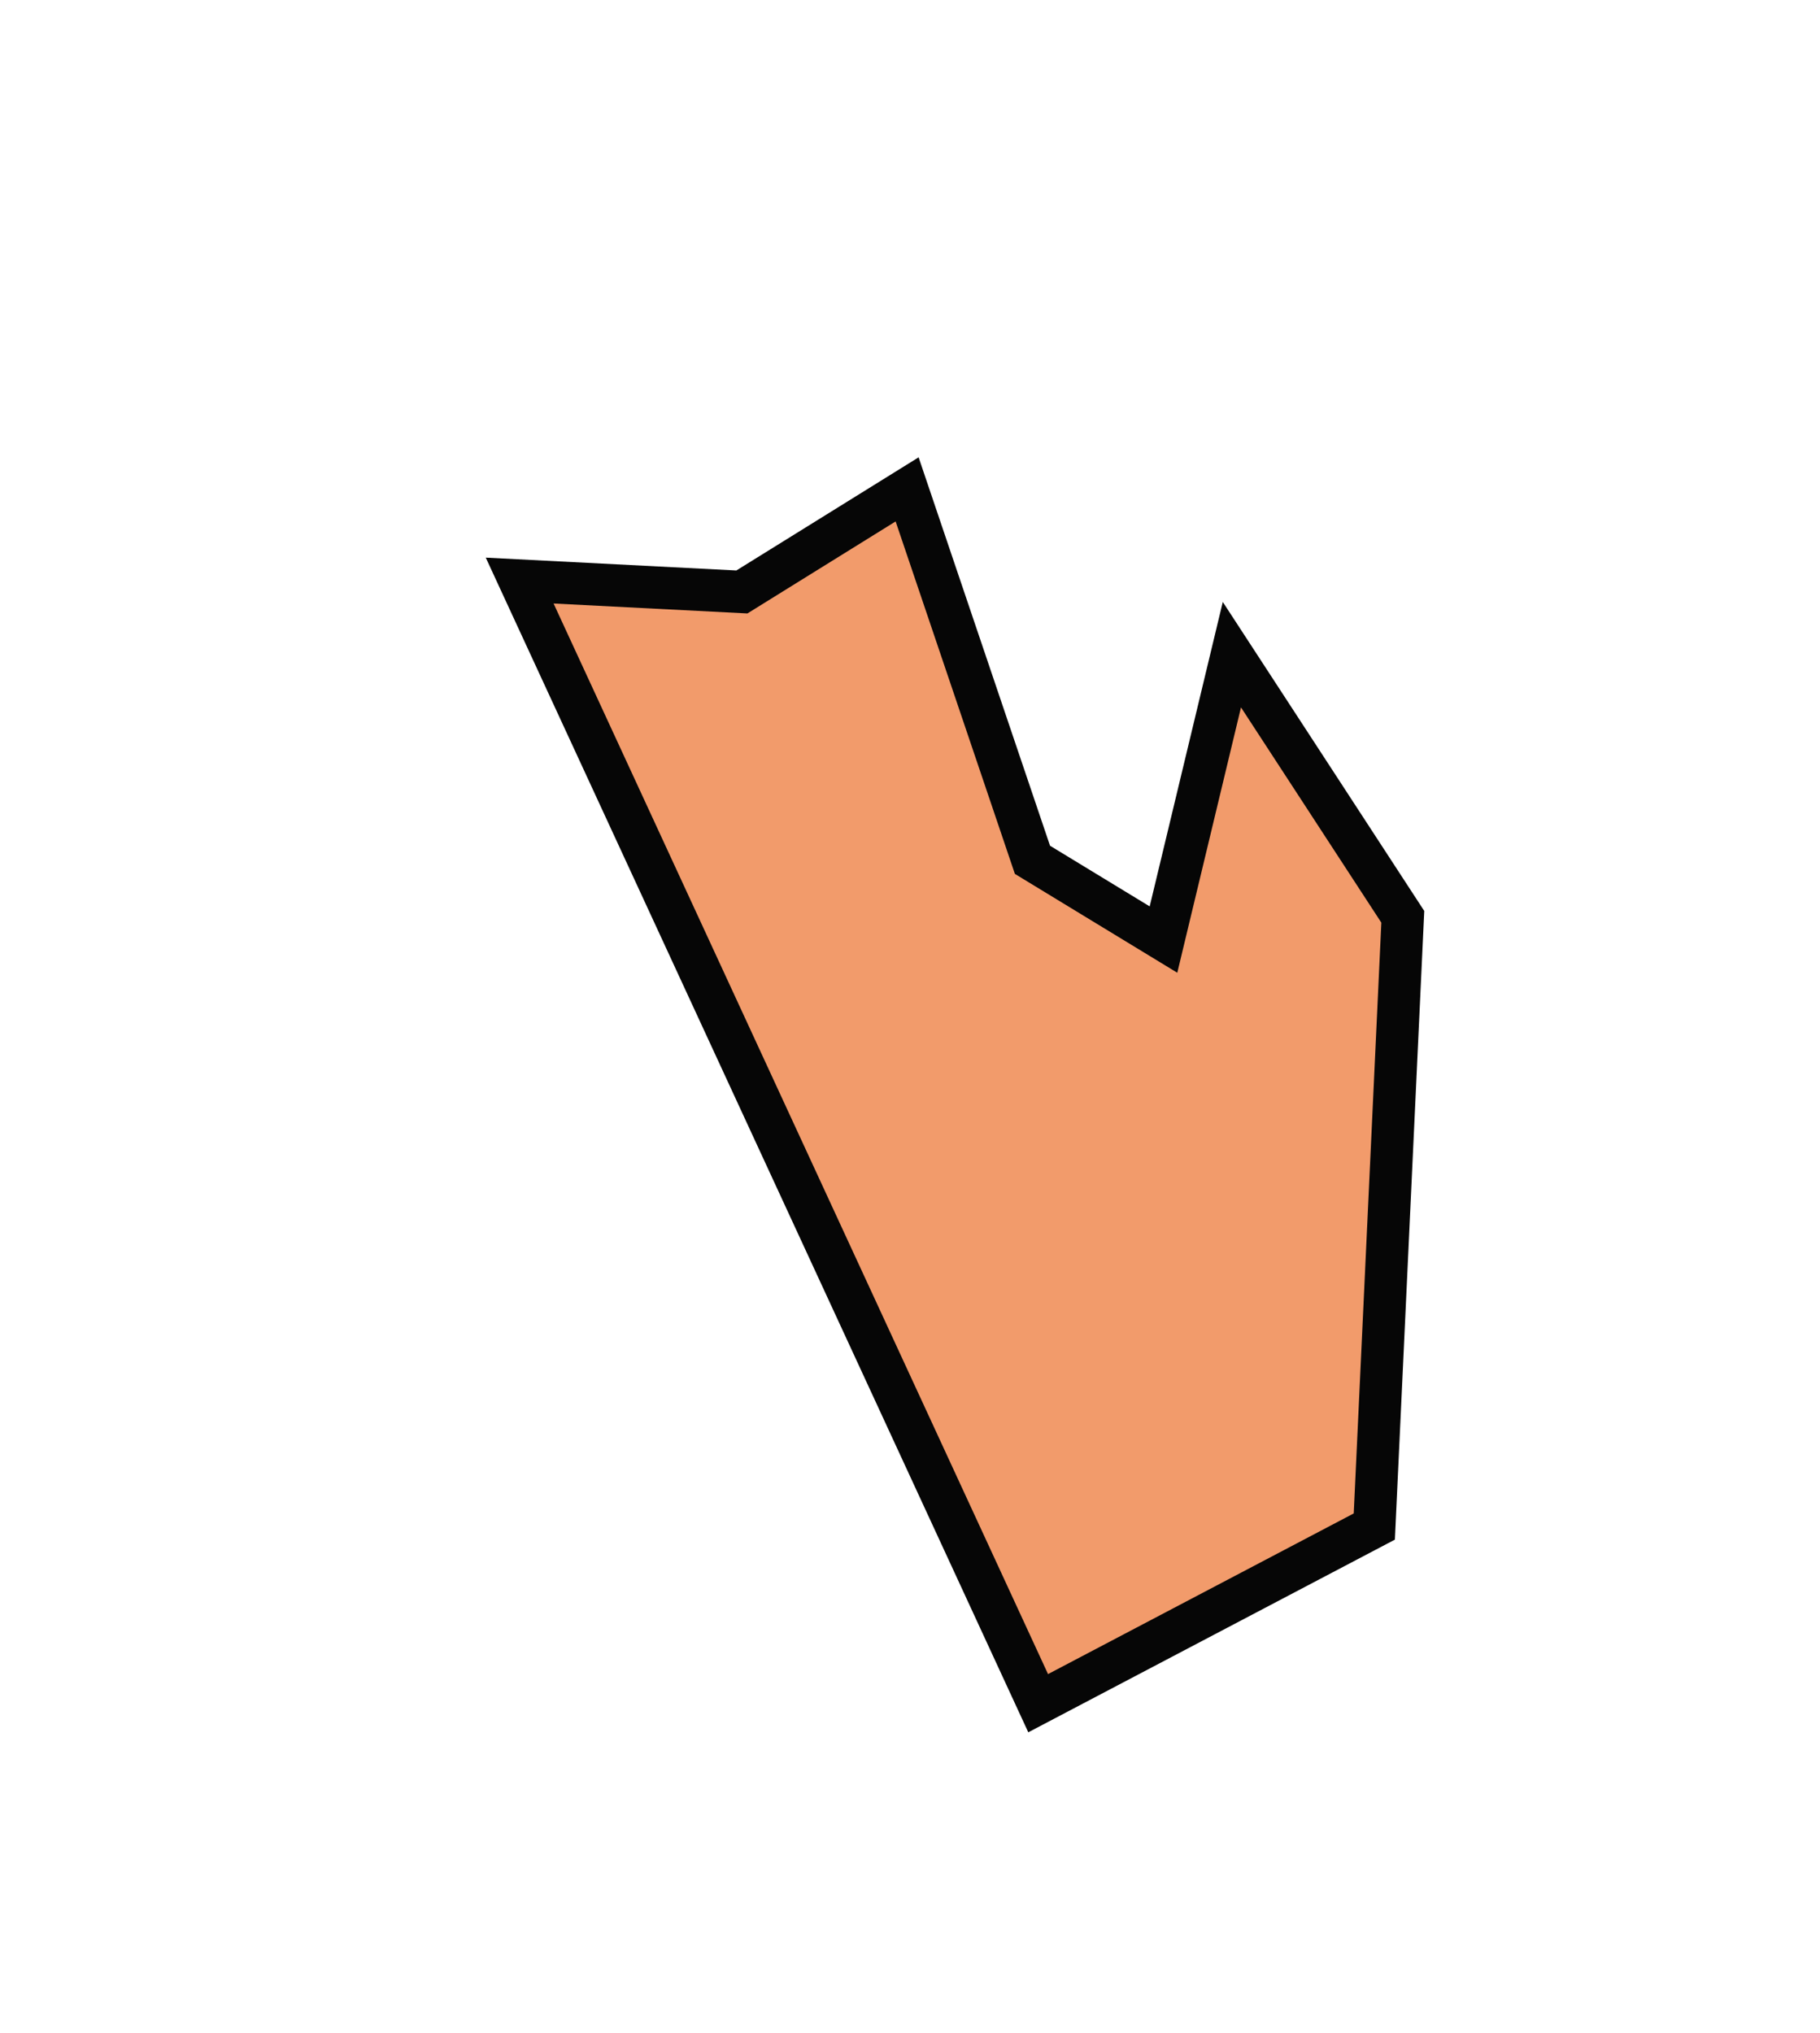 <?xml version="1.0" encoding="UTF-8"?> <svg xmlns="http://www.w3.org/2000/svg" viewBox="0 0 43.00 48.03" data-guides="{&quot;vertical&quot;:[],&quot;horizontal&quot;:[]}"><path fill="#f29b6b" stroke="rgb(6, 6, 6)" fill-opacity="1" stroke-width="1" stroke-opacity="1" clip-rule="evenodd" fill-rule="evenodd" class="st0" id="tSvg49a1095ed9" title="Path 1" d="M12.278 13.714C14.028 13.804 15.778 13.893 17.528 13.983C18.829 13.175 20.131 12.368 21.432 11.56C22.419 14.477 23.406 17.393 24.393 20.31C25.425 20.938 26.457 21.566 27.489 22.194C28.028 19.951 28.566 17.707 29.105 15.464C30.451 17.528 31.797 19.592 33.143 21.656C32.919 26.457 32.694 31.258 32.47 36.059C29.823 37.45 27.175 38.841 24.528 40.232C20.445 31.393 16.361 22.553 12.278 13.714Z"></path><defs></defs></svg> 
